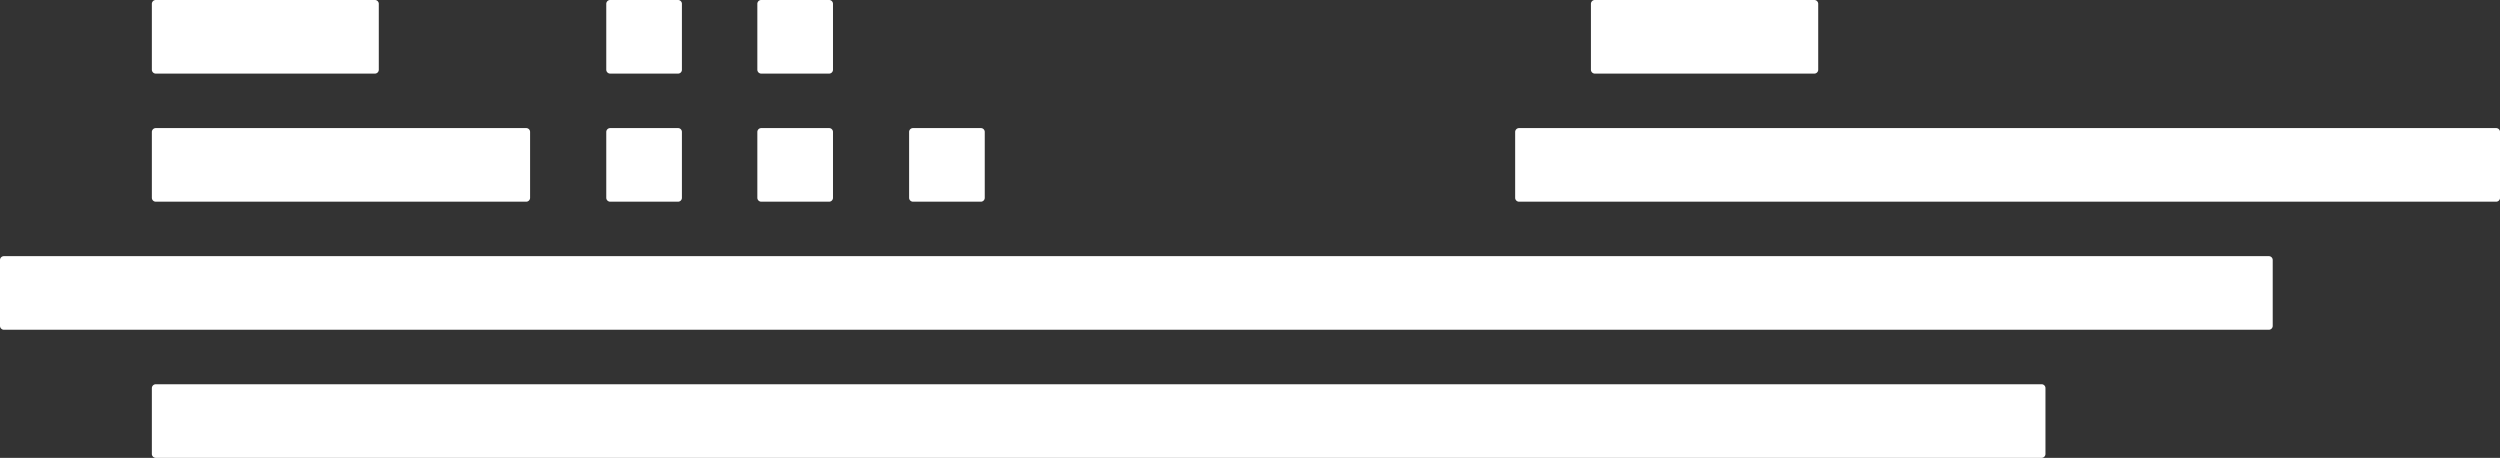 <svg id="Group_134" data-name="Group 134" xmlns="http://www.w3.org/2000/svg" xmlns:xlink="http://www.w3.org/1999/xlink" width="79.317" height="14.527" viewBox="0 0 79.317 14.527">
  <rect x="0" y="0" width="79.317" height="14.527" fill="#333333" stroke="none"/>
  <defs>
    <clipPath id="clip-path">
      <rect id="Rectangle_93" data-name="Rectangle 93" width="79.317" height="14.527" fill="none"/>
    </clipPath>
  </defs>
  <g id="Group_133" data-name="Group 133" clip-path="url(#clip-path)">
    <path id="Rectangle_82" data-name="Rectangle 82" d="M.123,0H7.078A.123.123,0,0,1,7.2.123V2.212a.123.123,0,0,1-.123.123H.124A.124.124,0,0,1,0,2.211V.123A.123.123,0,0,1,.123,0Z" transform="translate(4.818)" fill="#fff"/>
    <path id="Rectangle_83" data-name="Rectangle 83" d="M.124,0H11.875A.122.122,0,0,1,12,.122v2.09a.123.123,0,0,1-.123.123H.124A.124.124,0,0,1,0,2.211V.124A.124.124,0,0,1,.124,0Z" transform="translate(4.818 4.064)" fill="#fff"/>
    <path id="Rectangle_84" data-name="Rectangle 84" d="M.124,0H71.983a.123.123,0,0,1,.123.123V2.212a.123.123,0,0,1-.123.123H.124A.124.124,0,0,1,0,2.211V.124A.124.124,0,0,1,.124,0Z" transform="translate(0 8.127)" fill="#fff"/>
    <path id="Rectangle_85" data-name="Rectangle 85" d="M.124,0H59.956a.122.122,0,0,1,.122.122V2.213a.122.122,0,0,1-.122.122H.124A.124.124,0,0,1,0,2.211V.124A.124.124,0,0,1,.124,0Z" transform="translate(4.818 12.191)" fill="#fff"/>
    <path id="Rectangle_86" data-name="Rectangle 86" d="M.124,0h31a.123.123,0,0,1,.123.123V2.212a.123.123,0,0,1-.123.123h-31A.124.124,0,0,1,0,2.211V.124A.124.124,0,0,1,.124,0Z" transform="translate(48.071 4.064)" fill="#fff"/>
    <path id="Rectangle_87" data-name="Rectangle 87" d="M.123,0H7.088a.123.123,0,0,1,.123.123V2.212a.123.123,0,0,1-.123.123H.124A.124.124,0,0,1,0,2.211V.123A.123.123,0,0,1,.123,0Z" transform="translate(50.475)" fill="#fff"/>
    <path id="Rectangle_88" data-name="Rectangle 88" d="M.124,0H2.281A.122.122,0,0,1,2.4.122v2.09a.123.123,0,0,1-.123.123H.124A.124.124,0,0,1,0,2.211V.124A.124.124,0,0,1,.124,0Z" transform="translate(19.235 4.064)" fill="#fff"/>
    <path id="Rectangle_89" data-name="Rectangle 89" d="M.124,0H2.281A.122.122,0,0,1,2.4.122v2.09a.123.123,0,0,1-.123.123H.124A.124.124,0,0,1,0,2.211V.124A.124.124,0,0,1,.124,0Z" transform="translate(24.028 4.064)" fill="#fff"/>
    <path id="Rectangle_90" data-name="Rectangle 90" d="M.123,0H2.281A.122.122,0,0,1,2.4.122v2.09a.123.123,0,0,1-.123.123H.124A.124.124,0,0,1,0,2.211V.123A.123.123,0,0,1,.123,0Z" transform="translate(28.843 4.064)" fill="#fff"/>
    <path id="Rectangle_91" data-name="Rectangle 91" d="M.123,0H2.281A.122.122,0,0,1,2.4.122V2.213a.122.122,0,0,1-.122.122H.124A.124.124,0,0,1,0,2.211V.123A.123.123,0,0,1,.123,0Z" transform="translate(19.235)" fill="#fff"/>
    <path id="Rectangle_92" data-name="Rectangle 92" d="M.123,0H2.281A.122.122,0,0,1,2.4.122v2.09a.123.123,0,0,1-.123.123H.124A.124.124,0,0,1,0,2.211V.123A.123.123,0,0,1,.123,0Z" transform="translate(24.028)" fill="#fff"/>
  </g>
</svg>
